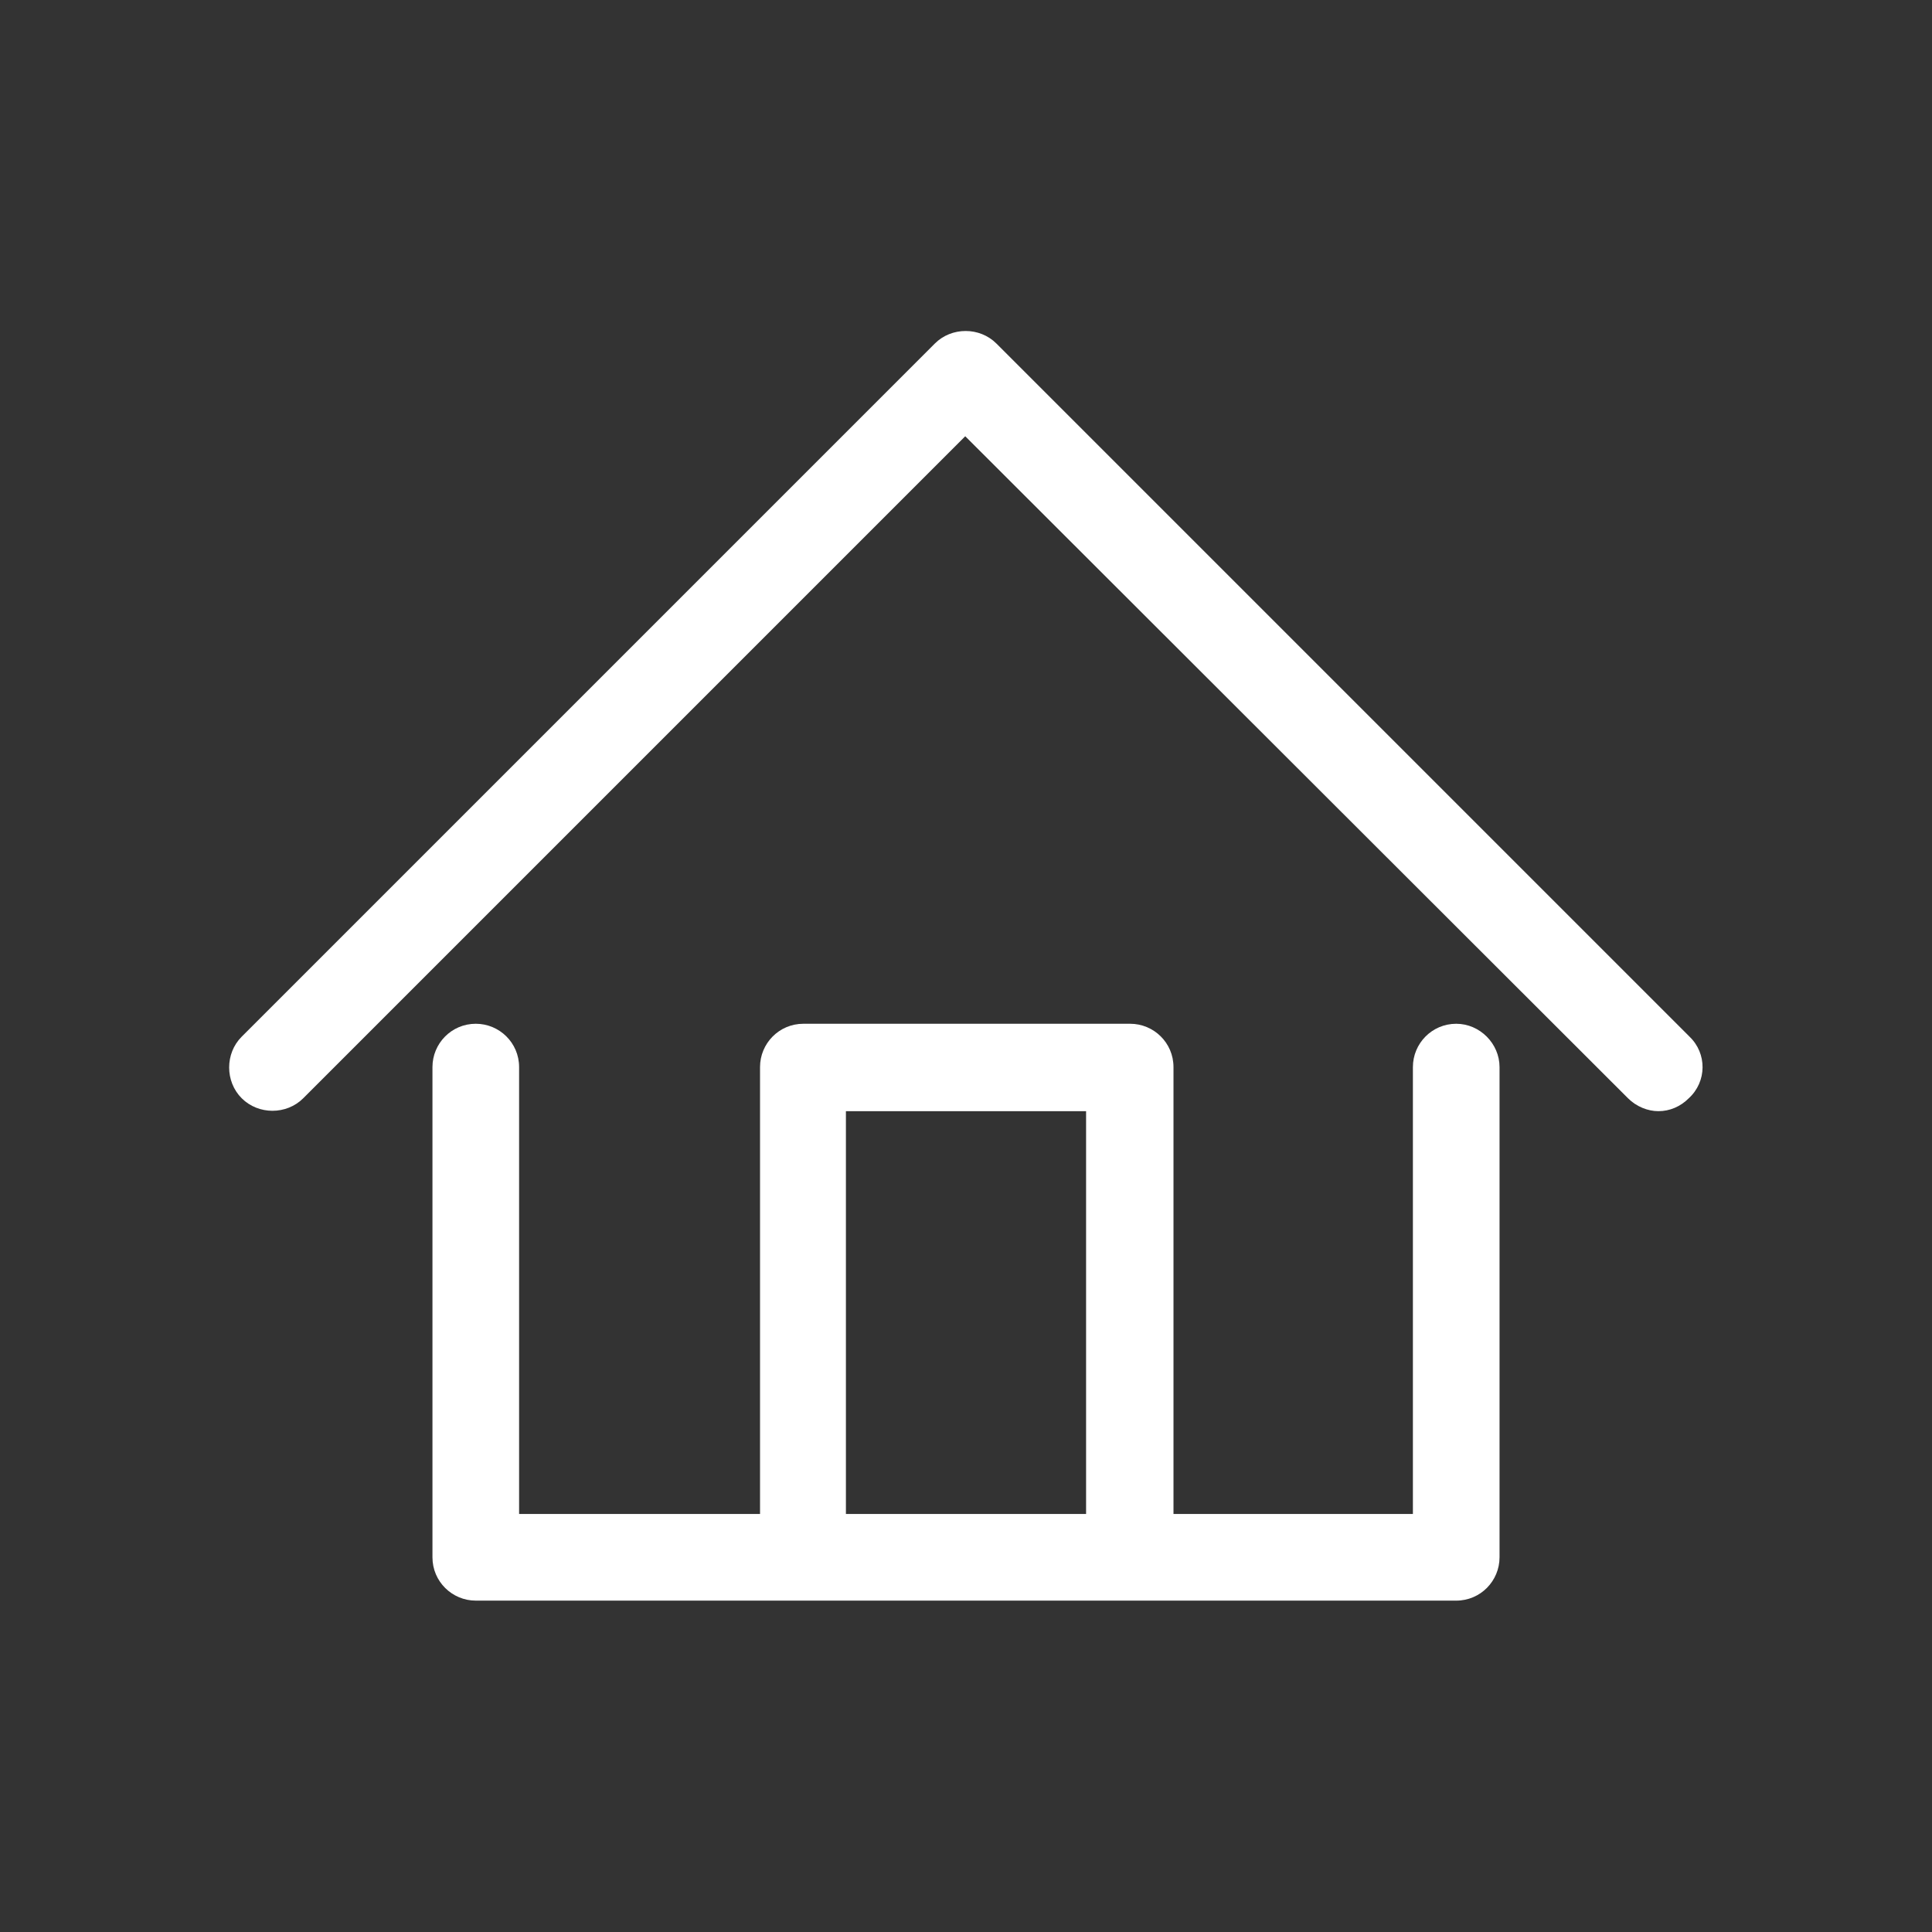 <?xml version="1.0" encoding="utf-8"?>
<!-- Generator: Adobe Illustrator 22.1.0, SVG Export Plug-In . SVG Version: 6.00 Build 0)  -->
<svg version="1.1" id="Capa_1" xmlns="http://www.w3.org/2000/svg" xmlns:xlink="http://www.w3.org/1999/xlink" x="0px" y="0px"
	 viewBox="0 0 254.2 254.2" style="enable-background:new 0 0 254.2 254.2;" xml:space="preserve">
<rect x="0" y="0" width="254.2" height="254.2" fill="#333333" stroke="none"/>
<style type="text/css">
	.st0{fill:#FFFFFF;}
</style>
<g>
	<path class="st0" d="M191.6,134.7c-3.2,0-5.7,2.6-5.7,5.7v58.8h-31.5v-58.8c0-3.2-2.6-5.7-5.7-5.7h-43c-3.2,0-5.7,2.6-5.7,5.7v58.8
		H68.3v-58.8c0-3.2-2.6-5.7-5.7-5.7c-3.2,0-5.7,2.6-5.7,5.7v64.5c0,3.2,2.6,5.7,5.7,5.7h43h43h43c3.2,0,5.7-2.6,5.7-5.7v-64.5
		C197.3,137.3,194.7,134.7,191.6,134.7z M111.3,199.2v-53h31.6v53L111.3,199.2L111.3,199.2z"/>
	<path class="st0" d="M222.3,136.4l-91.2-91.2c-2.2-2.2-5.9-2.2-8.1,0l-91.2,91.2c-2.2,2.2-2.2,5.9,0,8.1c2.2,2.2,5.9,2.2,8.1,0
		l87.1-87.1l87.2,87.1c1.1,1.1,2.6,1.7,4,1.7c1.5,0,2.9-0.6,4-1.7C224.6,142.3,224.6,138.6,222.3,136.4z"/>
</g>
</svg>
